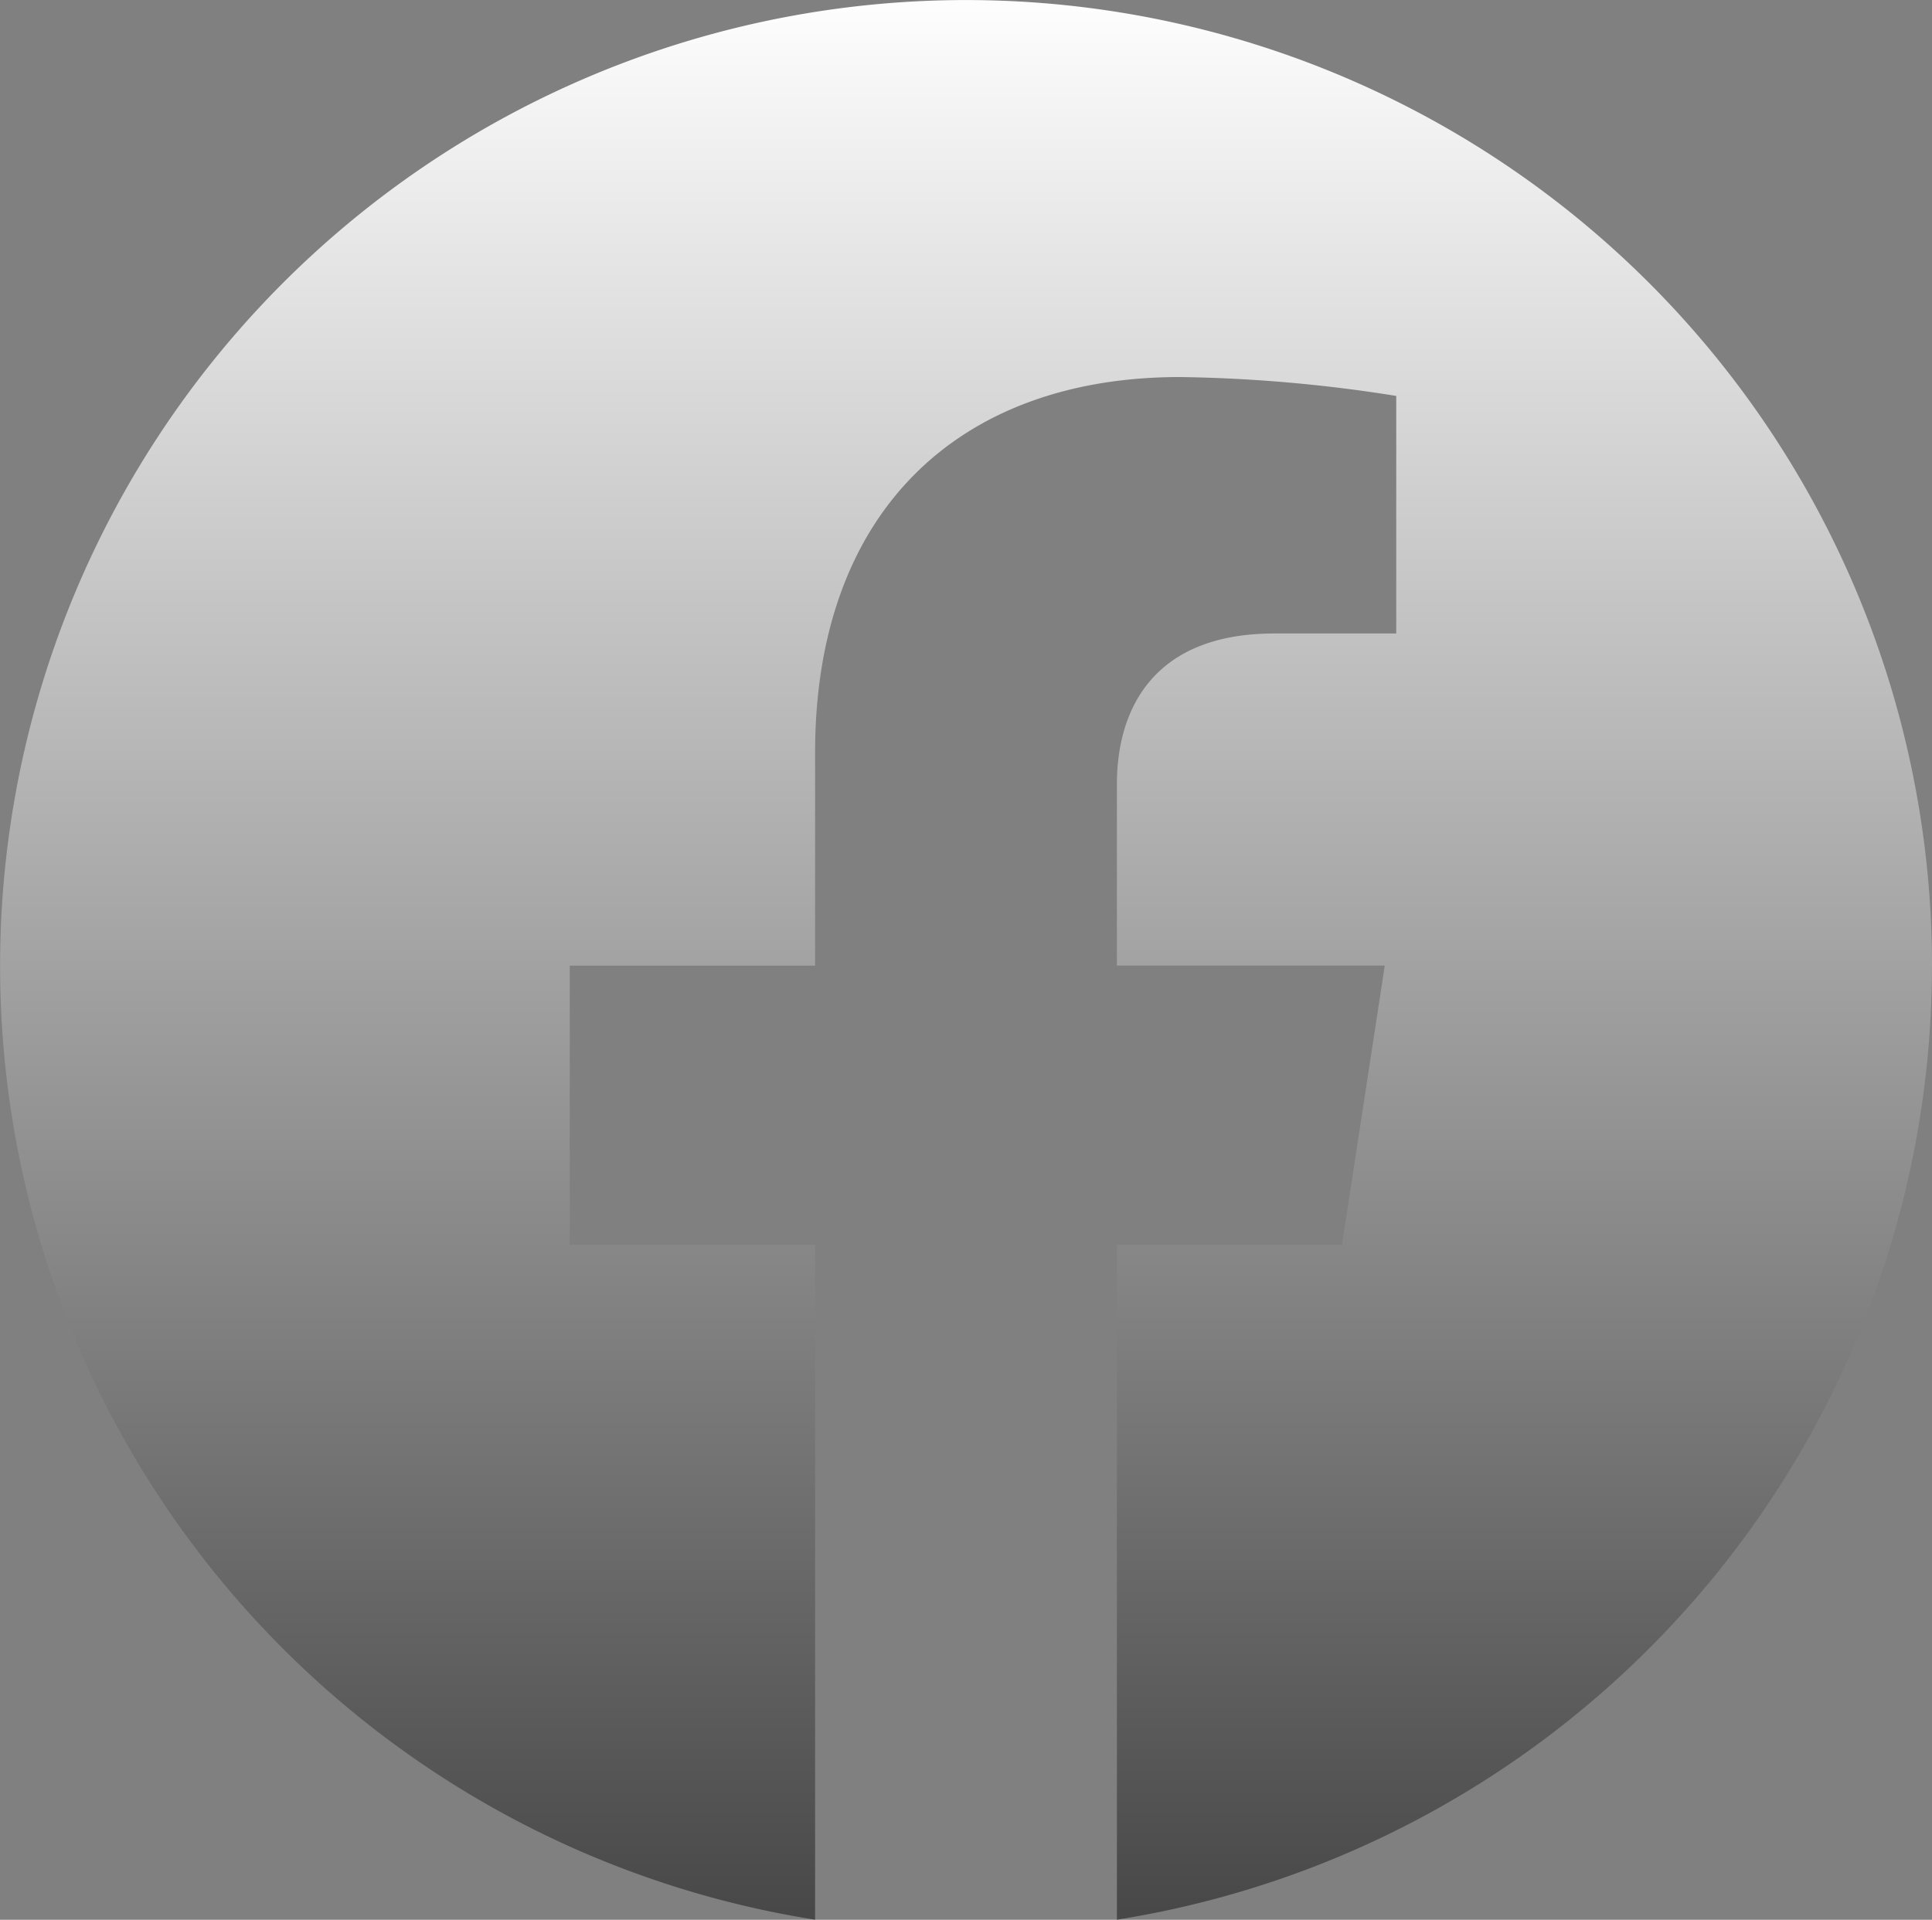 <svg xmlns="http://www.w3.org/2000/svg" xmlns:xlink="http://www.w3.org/1999/xlink" width="44.478" height="44.206" viewBox="0 0 44.478 44.206"><rect x="0" y="0" width="44.478" height="44.206" fill="#808080" stroke="none"/><defs><linearGradient id="a" x1="0.5" x2="0.5" y2="1" gradientUnits="objectBoundingBox"><stop offset="0" stop-color="#fff"/><stop offset="1" stop-color="#464646"/></linearGradient></defs><path d="M255.255,402.448a22.238,22.238,0,1,0-25.713,21.969V408.878h-5.648v-6.43h5.648v-4.9c0-5.572,3.321-8.653,8.4-8.653a34.177,34.177,0,0,1,4.979.435V394.8h-2.806c-2.761,0-3.625,1.714-3.625,3.475v4.172h6.167l-.985,6.43H236.49v15.54a22.244,22.244,0,0,0,18.764-21.971Z" transform="translate(-210.777 -380.213)" fill-rule="evenodd" fill="url(#a)"/></svg>